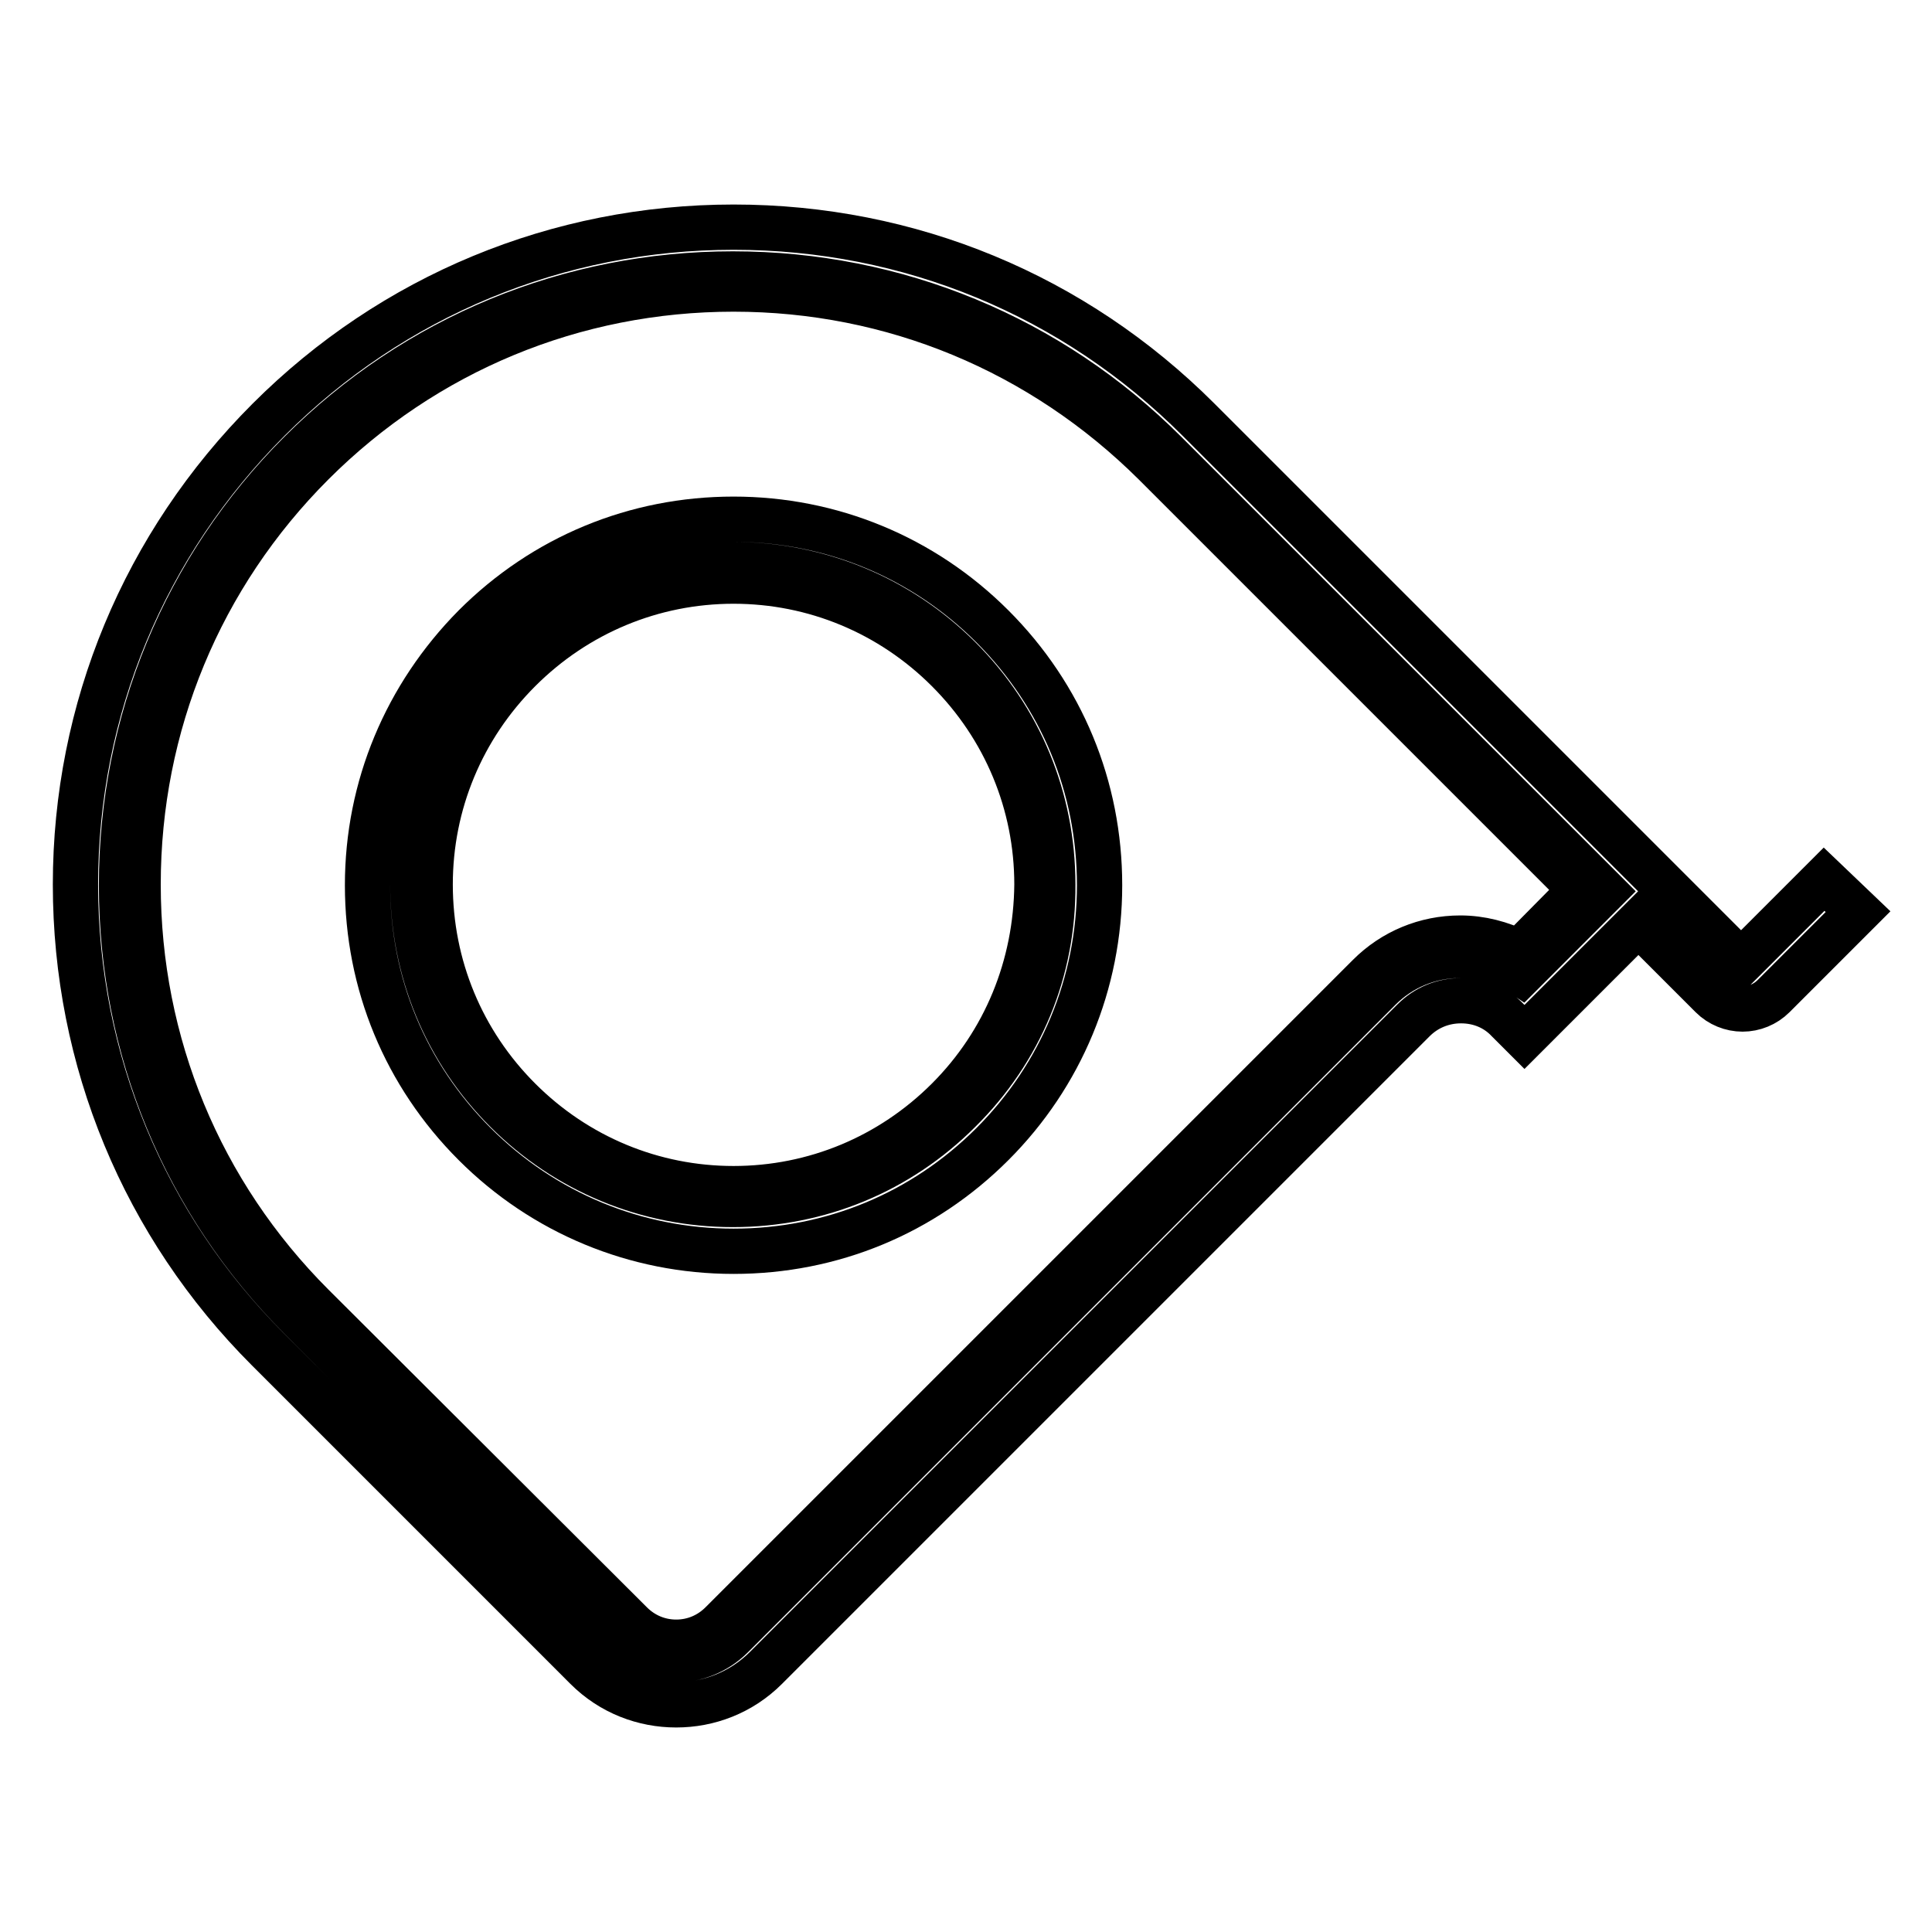 <?xml version="1.0" encoding="utf-8"?>
<!-- Svg Vector Icons : http://www.onlinewebfonts.com/icon -->
<!DOCTYPE svg PUBLIC "-//W3C//DTD SVG 1.1//EN" "http://www.w3.org/Graphics/SVG/1.1/DTD/svg11.dtd">
<svg version="1.1" xmlns="http://www.w3.org/2000/svg" xmlns:xlink="http://www.w3.org/1999/xlink" x="0px" y="0px" viewBox="0 0 256 256" enable-background="new 0 0 256 256" xml:space="preserve">
<g> <path stroke-width="6" fill-opacity="0" stroke="#000000"  d="M241.7,116.5l-11,11l-9.5-9.5l-62.4-62.4c-16.5-16.5-38.3-25.5-61.6-25.5c-23.3,0-45.2,9.1-61.6,25.5 C19.1,72.1,10,94,10,117.2c0,23.3,9.1,45.2,25.5,61.6L77.7,221c3.3,3.3,7.6,4.9,11.9,4.9c4.3,0,8.6-1.6,11.9-4.9l85.8-85.8 c1.7-1.7,3.9-2.6,6.3-2.6c2.4,0,4.6,0.9,6.2,2.6l2.2,2.2l15.1-15.1l9.7,9.7c1.1,1.1,2.6,1.7,4.1,1.7c1.5,0,3-0.6,4.1-1.7l11.2-11.2 L241.7,116.5L241.7,116.5z M201.6,129c-2.4-1.6-5.2-2.4-8.2-2.4c-4,0-7.8,1.6-10.6,4.4l-85.8,85.8c-4.2,4.2-11,4.2-15.1,0 l-42.1-42.2c-15.3-15.3-23.7-35.7-23.7-57.3s8.4-42,23.7-57.3c15.3-15.3,35.7-23.7,57.3-23.7c21.6,0,42,8.4,57.3,23.7l58.1,58.1 L201.6,129z"/> <path stroke-width="6" fill-opacity="0" stroke="#000000"  d="M97.2,68.8c-13,0-25.1,5-34.3,14.2c-9.1,9.2-14.2,21.3-14.2,34.3c0,13,5,25.1,14.2,34.3 c9.1,9.1,21.3,14.2,34.3,14.2s25.1-5,34.3-14.2c9.1-9.1,14.2-21.3,14.2-34.3c0-13-5-25.1-14.2-34.3 C122.3,73.8,110.1,68.8,97.2,68.8z M127.1,147.2c-8,8-18.6,12.4-30,12.4c-11.3,0-22-4.4-30-12.4c-8-8-12.4-18.6-12.4-30 c0-11.3,4.4-22,12.4-30c8-8,18.6-12.4,30-12.4c11.3,0,22,4.4,30,12.4c8,8,12.4,18.6,12.4,30C139.6,128.6,135.2,139.2,127.1,147.2z" /> <path stroke-width="6" fill-opacity="0" stroke="#000000"  d="M97.2,76.5c-10.9,0-21.1,4.2-28.8,11.9c-7.7,7.7-11.9,17.9-11.9,28.8c0,10.9,4.2,21.1,11.9,28.8 c7.7,7.7,18,12,28.8,12c10.9,0,21.1-4.2,28.8-12c7.7-7.7,11.9-17.9,11.9-28.8c0-10.9-4.2-21.1-11.9-28.8 C118.3,80.7,108.1,76.5,97.2,76.5z M125.6,145.7c-7.6,7.6-17.7,11.8-28.4,11.8c-10.7,0-20.8-4.2-28.4-11.8 C61.2,138.1,57,128,57,117.2c0-10.7,4.2-20.8,11.8-28.4s17.7-11.8,28.4-11.8c10.7,0,20.8,4.2,28.4,11.8s11.8,17.7,11.8,28.4 C137.3,128,133.2,138.1,125.6,145.7z"/> <path stroke-width="6" fill-opacity="0" stroke="#000000"  d="M97.2,37.7C76,37.7,56,46,41,61C26,76,17.7,96,17.7,117.2c0,21.2,8.3,41.2,23.2,56.2l42.1,42.1 c1.7,1.7,4,2.7,6.4,2.7c2.4,0,4.7-0.9,6.4-2.7l85.8-85.8c3.1-3.1,7.3-4.8,11.7-4.8c2.7,0,5.4,0.7,7.8,1.9l0.2,0.1l9-9l-57-57 C138.4,46,118.4,37.7,97.2,37.7z M201.3,126.2c-2.4-1.2-5.1-1.9-7.8-1.9c-4.6,0-8.9,1.8-12.1,5l-85.8,85.8c-1.6,1.6-3.7,2.5-6,2.5 s-4.4-0.9-6-2.5L41.4,173c-14.9-14.9-23.1-34.7-23.1-55.8c0-21.1,8.2-40.9,23.1-55.8c14.9-14.9,34.7-23.1,55.8-23.1 c21.1,0,40.8,8.2,55.8,23.1l56.5,56.5L201.3,126.2z"/></g>
</svg>
